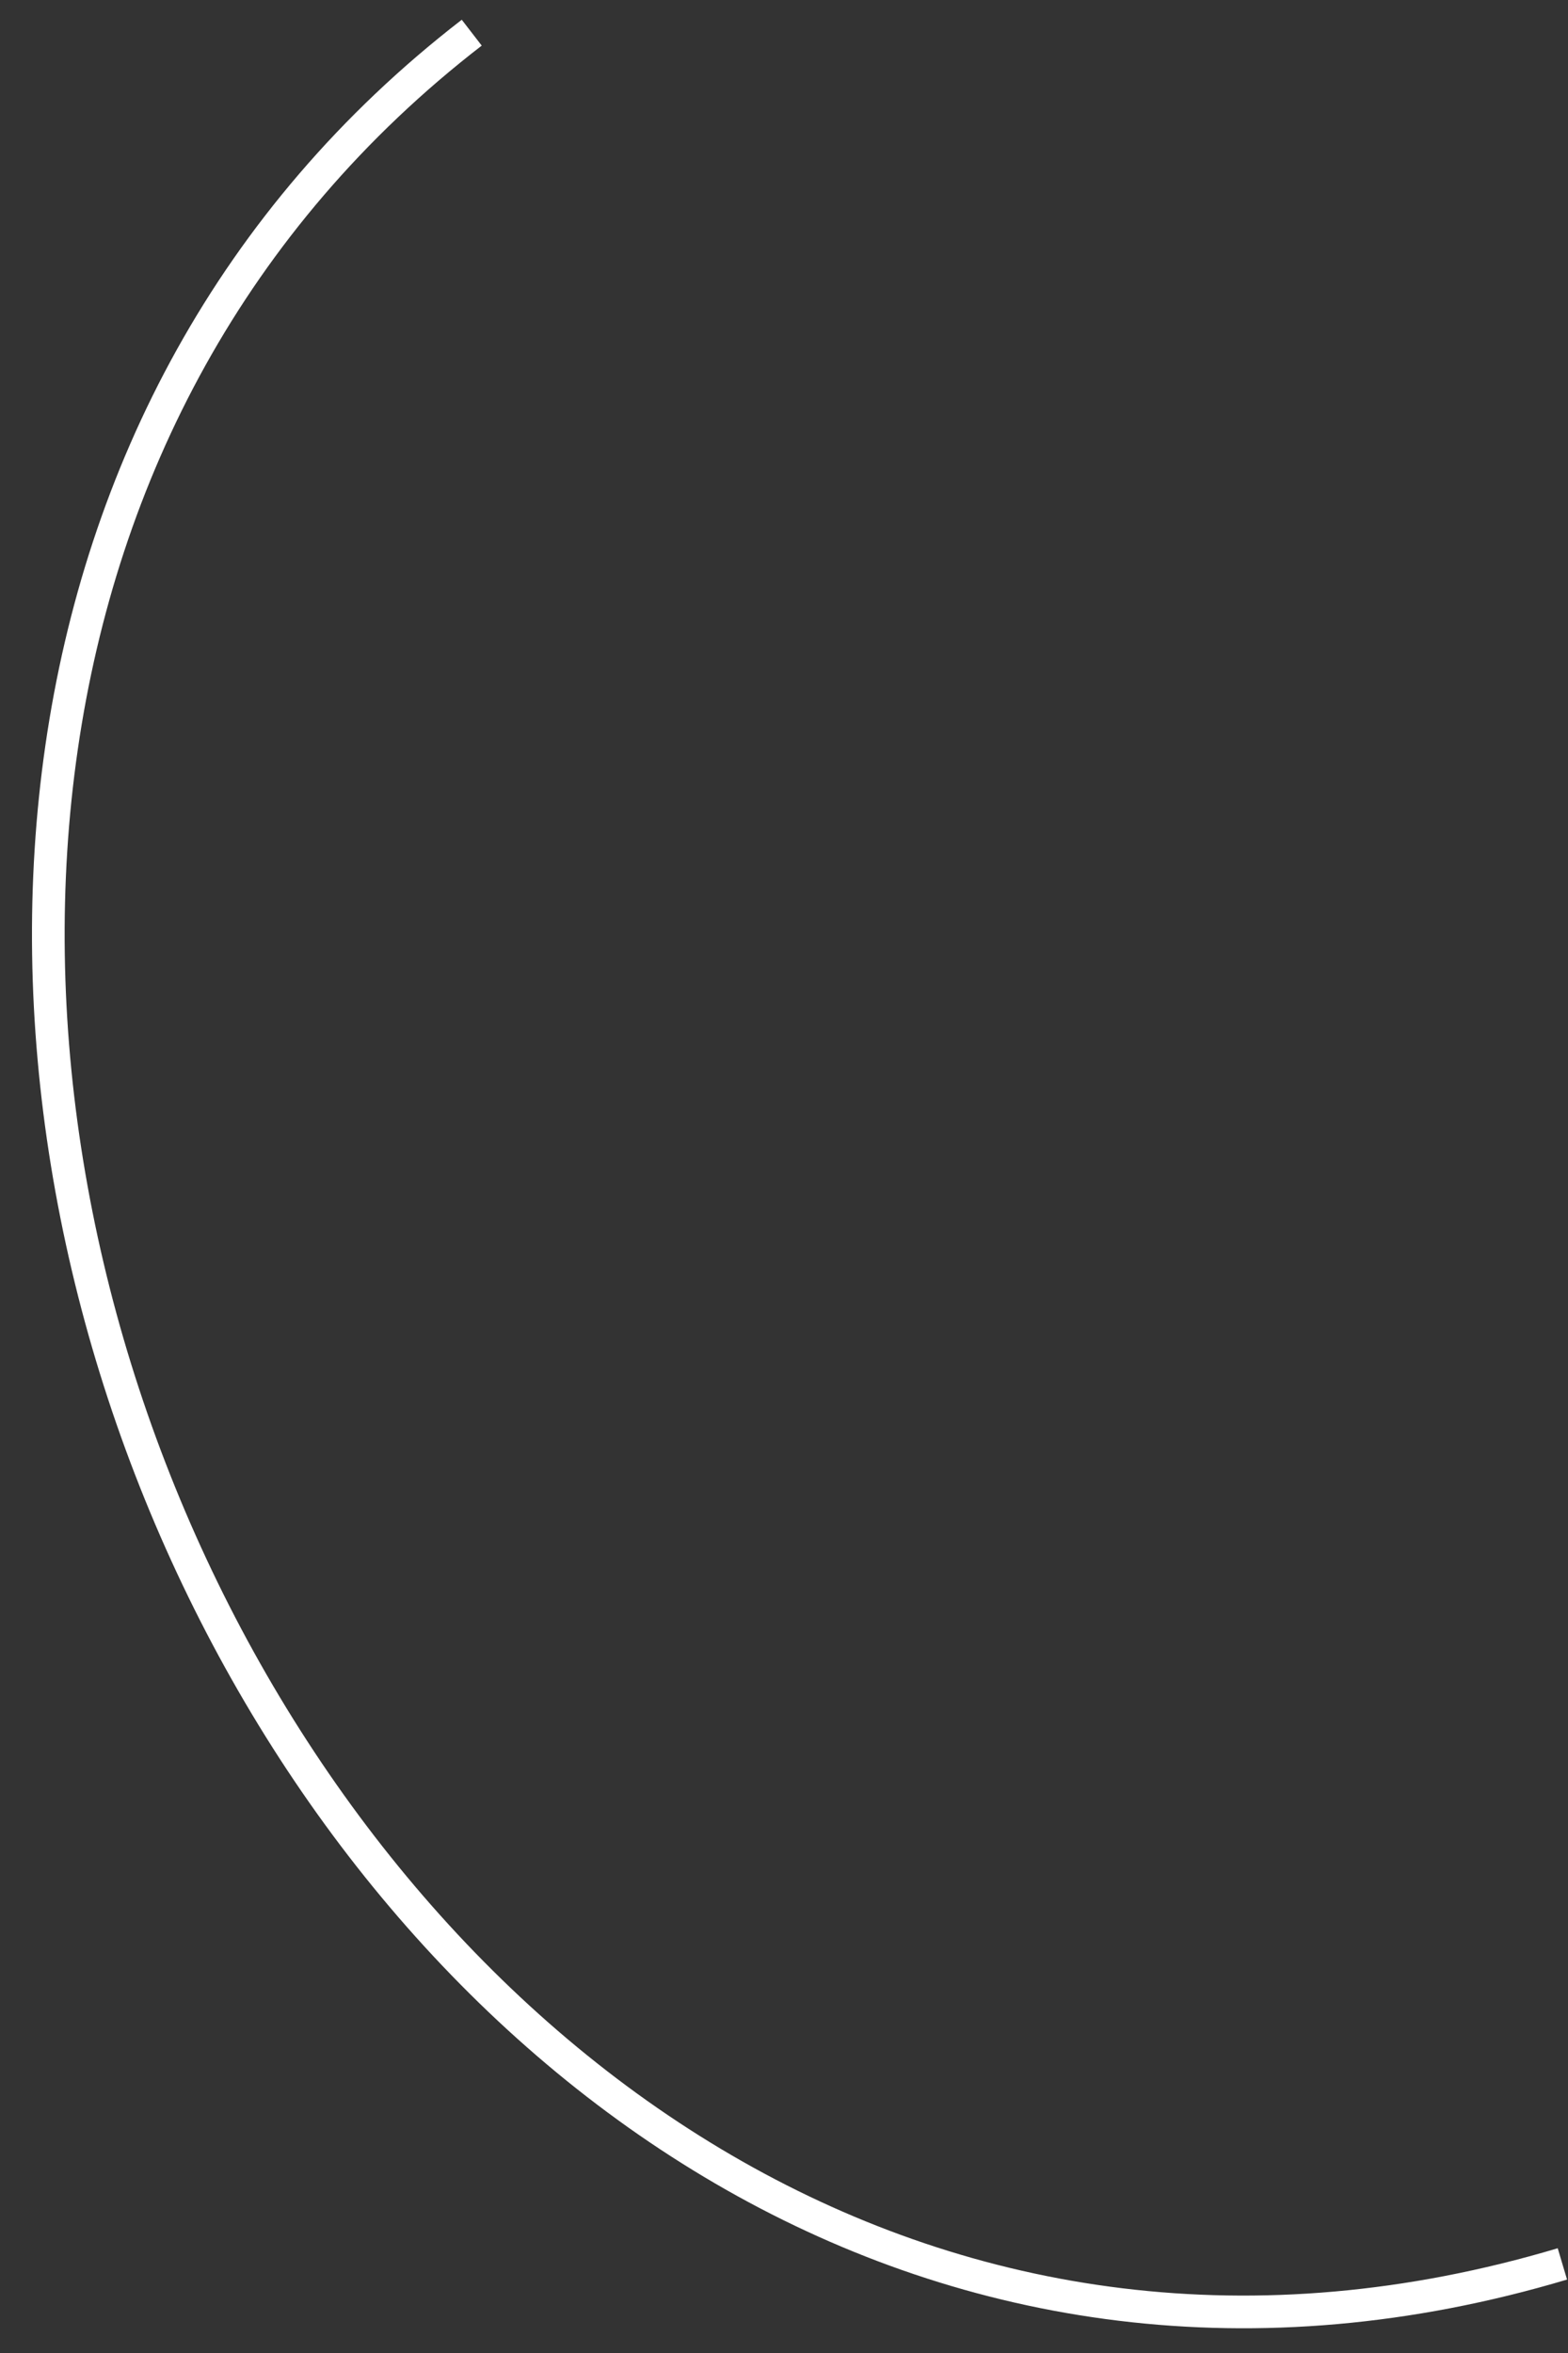 <?xml version="1.0" encoding="UTF-8"?> <svg xmlns="http://www.w3.org/2000/svg" width="48" height="72" viewBox="0 0 48 72" fill="none"><rect x="0" y="0" width="48" height="72" fill="#333333" stroke="none"/> <path d="M14.441 1C-15.053 23.772 9.937 80.567 47.828 69.274" stroke="white"></path> </svg> 